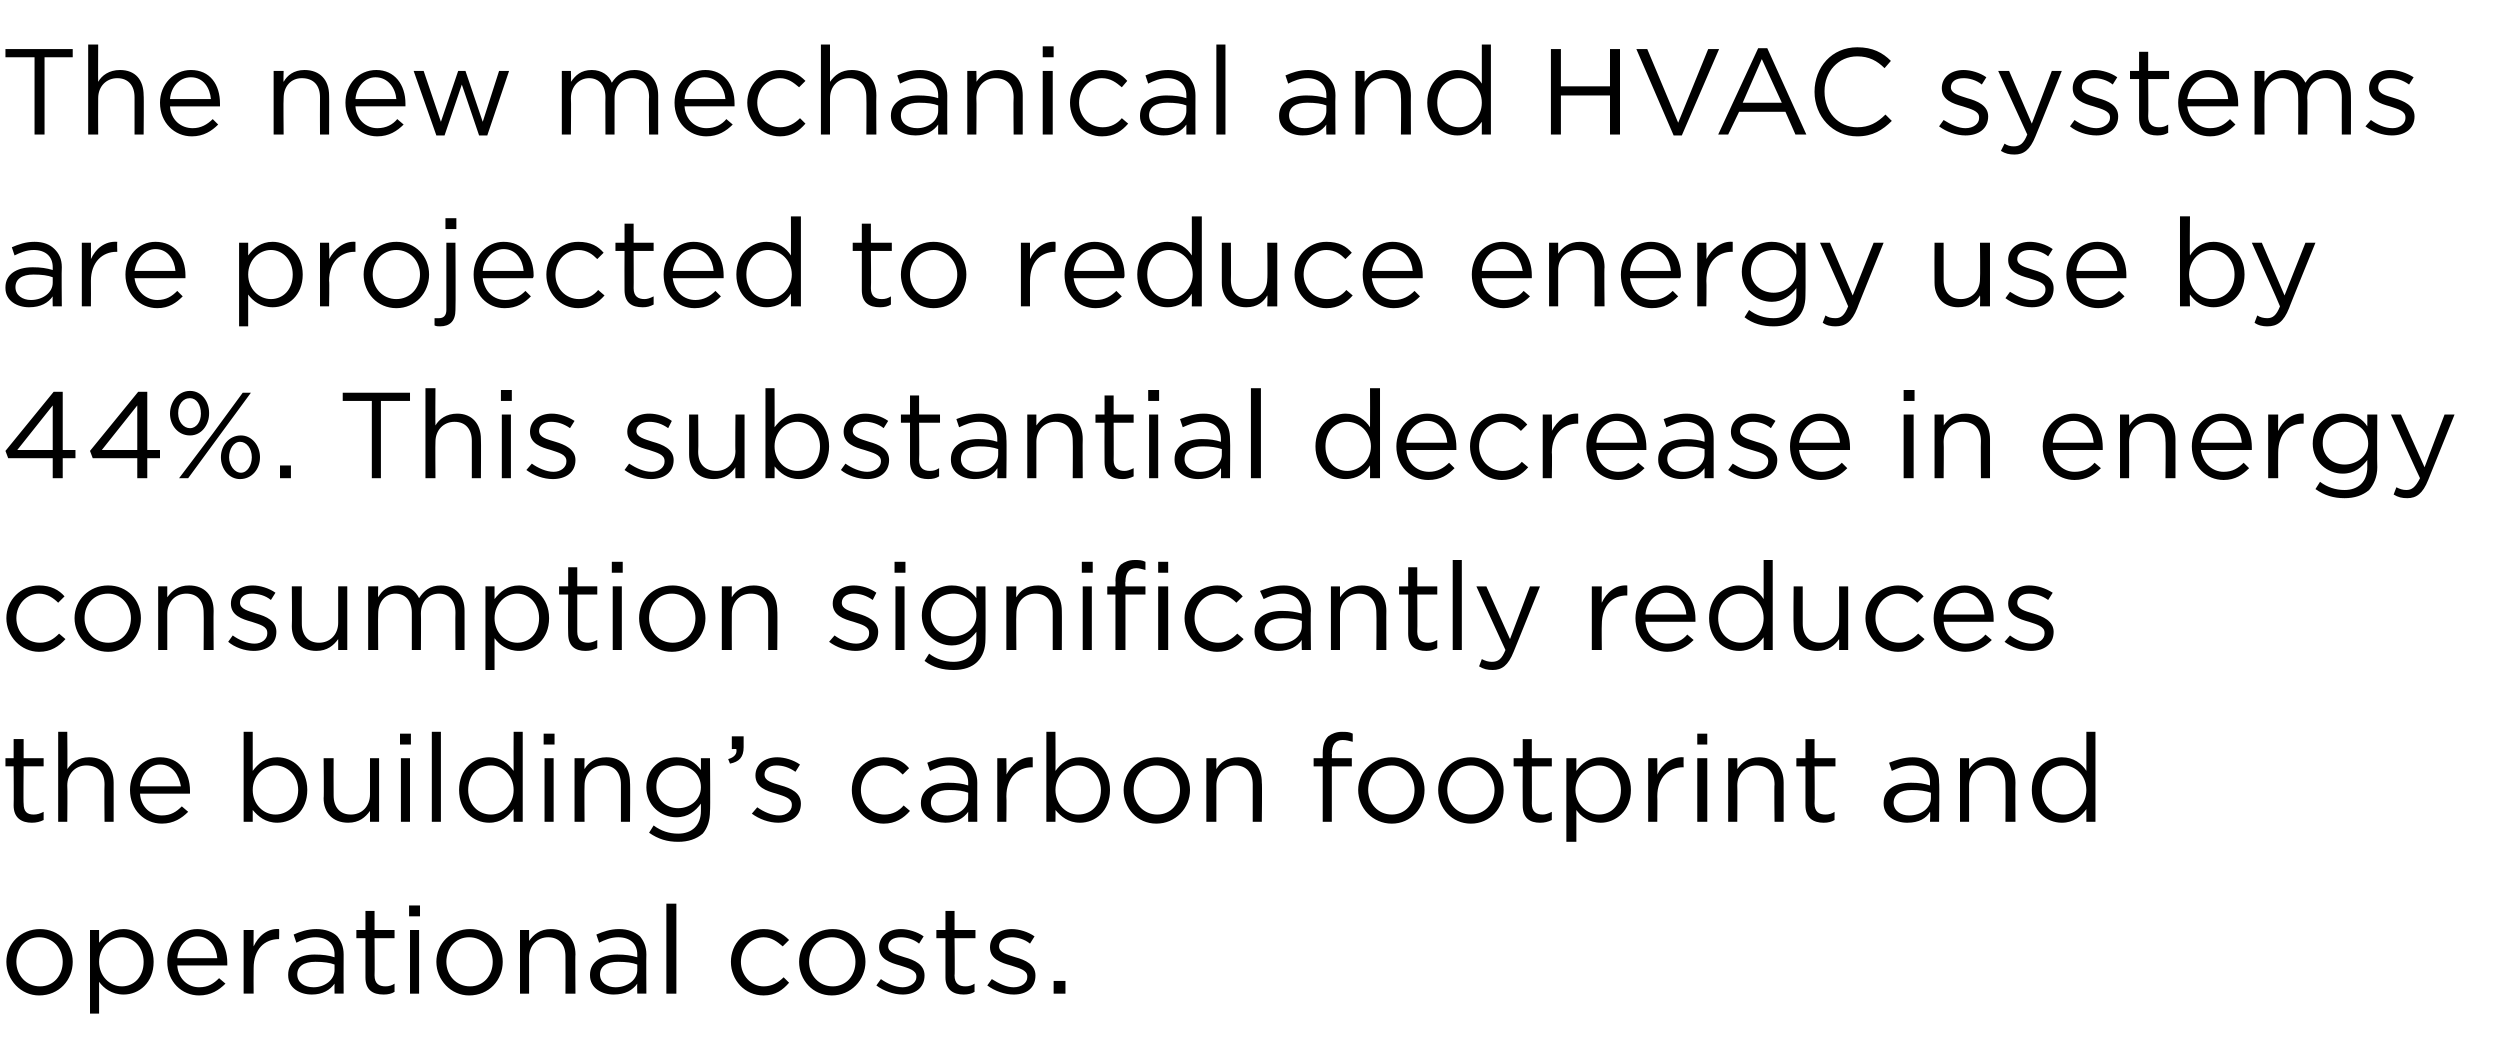 <?xml version="1.0" standalone="no"?><!DOCTYPE svg PUBLIC "-//W3C//DTD SVG 1.1//EN" "http://www.w3.org/Graphics/SVG/1.1/DTD/svg11.dtd"><svg xmlns="http://www.w3.org/2000/svg" version="1.1" width="275px" height="115.7px" viewBox="0 -4 275 115.7" style="top:-4px"><desc>The new mechanical and HVAC systems are projected to reduce energy use by 44%. This substantial decrease in energy co...</desc><defs/><g id="Polygon34209"><path d="m.7 101.8c0-2 1.6-3.6 3.7-3.6c2.1 0 3.6 1.6 3.6 3.6c0 2-1.5 3.7-3.7 3.7c-2 0-3.6-1.7-3.6-3.7zm6.2 0c0-1.5-1.1-2.7-2.6-2.7c-1.5 0-2.5 1.2-2.5 2.7c0 1.5 1.1 2.7 2.6 2.7c1.5 0 2.5-1.2 2.5-2.7zm3-3.5h1v1.4c.6-.8 1.4-1.5 2.7-1.5c1.6 0 3.3 1.3 3.3 3.6c0 2.3-1.6 3.6-3.3 3.6c-1.3 0-2.2-.7-2.7-1.4v3.5h-1v-9.2zm5.9 3.5c0-1.6-1.1-2.7-2.4-2.7c-1.3 0-2.5 1.1-2.5 2.7c0 1.6 1.2 2.7 2.5 2.7c1.3 0 2.4-1 2.4-2.7zm2.6 0c0-2 1.4-3.6 3.3-3.6c2.1 0 3.3 1.6 3.3 3.7v.3h-5.5c.1 1.5 1.2 2.4 2.4 2.4c1 0 1.6-.4 2.2-1l.7.6c-.7.7-1.6 1.3-2.9 1.3c-1.9 0-3.5-1.5-3.5-3.7zm5.5-.4c-.1-1.2-.8-2.4-2.2-2.4c-1.2 0-2.1 1.1-2.2 2.4h4.4zm2.9-3.1h1.1s-.02 1.84 0 1.8c.5-1.1 1.5-2 2.8-1.9c.03 0 0 1.1 0 1.1c0 0-.05.02 0 0c-1.6 0-2.8 1.1-2.8 3.2c-.02.02 0 2.8 0 2.8h-1.1v-7zm4.9 5v-.1c0-1.4 1.2-2.2 2.9-2.2c.9 0 1.6.1 2.2.3v-.3c0-1.2-.8-1.9-2.1-1.9c-.8 0-1.5.3-2.1.6l-.3-.9c.7-.3 1.5-.6 2.5-.6c1 0 1.8.3 2.3.8c.4.5.7 1.1.7 2c-.02.03 0 4.3 0 4.3h-1s-.02-1.05 0-1.1c-.5.7-1.3 1.2-2.5 1.2c-1.3 0-2.6-.7-2.6-2.1zm5.1-.6v-.6c-.5-.2-1.2-.3-2.1-.3c-1.3 0-2 .5-2 1.4c0 .9.8 1.4 1.8 1.4c1.2 0 2.3-.8 2.3-1.9zm3.4.8v-4.3h-1v-.9h1v-2.1h1v2.1h2.2v.9h-2.2s.03 4.12 0 4.1c0 .9.5 1.2 1.2 1.2c.4 0 .7-.1 1-.3v.9c-.3.2-.7.3-1.2.3c-1.2 0-2-.5-2-1.9zm4.8-7.9h1.2v1.2H45v-1.2zm.1 2.7h1v7h-1v-7zm2.9 3.5c0-2 1.6-3.6 3.7-3.6c2.1 0 3.6 1.6 3.6 3.6c0 2-1.5 3.7-3.7 3.7c-2 0-3.6-1.7-3.6-3.7zm6.2 0c0-1.5-1.1-2.7-2.6-2.7c-1.5 0-2.5 1.2-2.5 2.7c0 1.5 1.1 2.7 2.6 2.7c1.5 0 2.5-1.2 2.5-2.7zm3-3.5h1v1.2c.5-.7 1.2-1.3 2.4-1.3c1.7 0 2.7 1.1 2.7 2.8c-.04-.03 0 4.3 0 4.3h-1.1s.02-4.08 0-4.1c0-1.3-.7-2.1-1.9-2.1c-1.2 0-2.1.9-2.1 2.2v4h-1v-7zm7.7 5v-.1c0-1.4 1.3-2.2 3-2.2c.9 0 1.5.1 2.2.3v-.3c0-1.2-.8-1.9-2.1-1.9c-.8 0-1.5.3-2.1.6l-.3-.9c.7-.3 1.5-.6 2.5-.6c1 0 1.7.3 2.3.8c.4.5.7 1.1.7 2c-.03.03 0 4.3 0 4.3h-1s-.03-1.05 0-1.1c-.5.7-1.3 1.2-2.6 1.2c-1.3 0-2.6-.7-2.6-2.1zm5.2-.6v-.6c-.5-.2-1.2-.3-2.1-.3c-1.3 0-2 .5-2 1.4c0 .9.8 1.4 1.7 1.4c1.3 0 2.4-.8 2.4-1.9zm3.2-7.3h1.1v9.9h-1.1v-9.9zm7.1 6.4c0-2 1.5-3.6 3.6-3.6c1.3 0 2.1.5 2.8 1.2l-.7.7c-.6-.5-1.2-1-2.1-1c-1.4 0-2.5 1.2-2.5 2.7c0 1.5 1.1 2.7 2.5 2.7c.9 0 1.6-.4 2.2-1l.6.6c-.7.8-1.5 1.4-2.8 1.4c-2.1 0-3.6-1.7-3.6-3.7zm7.5 0c0-2 1.6-3.6 3.7-3.6c2.1 0 3.6 1.6 3.6 3.6c0 2-1.6 3.7-3.7 3.7c-2.1 0-3.6-1.7-3.6-3.7zm6.2 0c0-1.5-1.1-2.7-2.6-2.7c-1.5 0-2.5 1.2-2.5 2.7c0 1.5 1.1 2.7 2.6 2.7c1.5 0 2.5-1.2 2.5-2.7zm2.3 2.6l.5-.7c.7.5 1.6.9 2.4.9c.8 0 1.5-.5 1.5-1.1v-.1c0-.7-.9-.9-1.8-1.2c-1.1-.3-2.3-.7-2.3-2c0-1.2 1-2 2.4-2c.8 0 1.8.3 2.5.8l-.5.8c-.6-.5-1.4-.7-2-.7c-.9 0-1.4.4-1.4 1c0 .7.9.9 1.8 1.2c1.1.3 2.2.8 2.2 2c0 1.4-1.1 2.1-2.4 2.1c-1 0-2.1-.4-2.9-1zm7.6-.9v-4.3h-1v-.9h1v-2.1h1v2.1h2.3v.9H105s.05 4.12 0 4.1c0 .9.5 1.2 1.2 1.2c.4 0 .7-.1 1-.3v.9c-.3.2-.7.3-1.2.3c-1.1 0-2-.5-2-1.9zm4.6.9l.5-.7c.8.5 1.6.9 2.4.9c.9 0 1.5-.5 1.5-1.1v-.1c0-.7-.9-.9-1.8-1.2c-1.1-.3-2.3-.7-2.3-2c0-1.2 1-2 2.4-2c.8 0 1.8.3 2.5.8l-.5.8c-.6-.5-1.4-.7-2-.7c-.9 0-1.4.4-1.4 1c0 .7.9.9 1.8 1.2c1.1.3 2.2.8 2.2 2c0 1.4-1 2.1-2.4 2.1c-1 0-2.1-.4-2.9-1zm7.3-.5h1.3v1.4h-1.3v-1.4z" stroke="none" fill="#000"/></g><g id="Polygon34208"><path d="m1.5 84.6c.03-.05 0-4.3 0-4.3h-.9v-.9h.9v-2.1h1.1v2.1h2.2v.9H2.6s-.04 4.12 0 4.1c0 .9.4 1.2 1.1 1.2c.4 0 .7-.1 1.1-.3v.9c-.4.2-.8.3-1.3.3c-1.1 0-2-.5-2-1.9zm4.9-8.1h1s.04 4.13 0 4.1c.5-.7 1.2-1.3 2.4-1.3c1.7 0 2.7 1.1 2.7 2.8v4.3h-1s-.04-4.08 0-4.1c0-1.3-.7-2.1-2-2.1c-1.2 0-2.1.9-2.1 2.2c.04 0 0 4 0 4h-1v-9.9zm7.9 6.4c0-2 1.4-3.6 3.3-3.6c2.1 0 3.3 1.6 3.3 3.7v.3h-5.5c.1 1.5 1.2 2.4 2.4 2.4c1 0 1.6-.4 2.2-1l.7.6c-.7.7-1.6 1.3-2.9 1.3c-1.9 0-3.5-1.5-3.5-3.7zm5.6-.4c-.2-1.2-.9-2.4-2.3-2.4c-1.2 0-2.1 1.1-2.2 2.4h4.5zm7.9 2.6v1.3h-1v-9.9h1v4.3c.6-.8 1.4-1.5 2.7-1.5c1.7 0 3.3 1.3 3.3 3.6c0 2.3-1.6 3.6-3.3 3.6c-1.3 0-2.1-.7-2.7-1.4zm5-2.2c0-1.6-1.2-2.7-2.5-2.7c-1.3 0-2.5 1.1-2.5 2.7c0 1.6 1.2 2.7 2.5 2.7c1.3 0 2.5-1 2.5-2.7zm2.8.9c.05-.05 0-4.4 0-4.4h1.1s-.02 4.1 0 4.1c0 1.3.7 2.1 1.9 2.1c1.2 0 2.1-.9 2.1-2.2v-4h1v7h-1v-1.2c-.5.7-1.2 1.3-2.4 1.3c-1.7 0-2.7-1.1-2.7-2.7zm8.4-7.1h1.2v1.2H44v-1.2zm.1 2.7h1v7h-1v-7zm3.4-2.9h1v9.9h-1v-9.9zm3 6.4c0-2.3 1.6-3.6 3.3-3.6c1.3 0 2.1.7 2.7 1.5c-.02-.04 0-4.3 0-4.3h1v9.9h-1s-.02-1.4 0-1.4c-.6.8-1.4 1.5-2.7 1.5c-1.7 0-3.3-1.3-3.3-3.6zm6 0c0-1.6-1.2-2.7-2.5-2.7c-1.4 0-2.5 1-2.5 2.7c0 1.7 1.2 2.7 2.5 2.7c1.3 0 2.5-1.1 2.5-2.7zm3.3-6.2h1.2v1.2h-1.2v-1.2zm.1 2.7h1v7h-1v-7zm3.3 0h1.1s-.03 1.23 0 1.2c.4-.7 1.2-1.3 2.4-1.3c1.7 0 2.6 1.1 2.6 2.8c.04-.03 0 4.3 0 4.3h-1v-4.1c0-1.3-.7-2.1-1.9-2.1c-1.2 0-2.1.9-2.1 2.2c-.03 0 0 4 0 4h-1.1v-7zm8.2 8.2l.5-.8c.8.6 1.7.9 2.7.9c1.5 0 2.5-.9 2.5-2.5v-.8c-.6.8-1.4 1.5-2.7 1.5c-1.7 0-3.3-1.3-3.3-3.3c0-2.1 1.6-3.3 3.3-3.3c1.3 0 2.1.6 2.7 1.4v-1.3h1s.05 5.79 0 5.8c0 1.1-.3 1.9-.8 2.5c-.7.6-1.6.9-2.7.9c-1.2 0-2.2-.3-3.2-1zm5.7-5c0-1.5-1.2-2.4-2.5-2.4c-1.3 0-2.4.9-2.4 2.3v.1c0 1.4 1.1 2.3 2.4 2.3c1.3 0 2.5-.9 2.5-2.3zm3-3.1c.7-.2 1-.6.9-1.1c.03-.03-.5 0-.5 0V77h1.3v1.2c0 1.1-.5 1.6-1.5 1.8l-.2-.5zm2.6 6l.6-.7c.7.5 1.6.9 2.4.9c.8 0 1.4-.5 1.4-1.1v-.1c0-.7-.8-.9-1.7-1.2c-1.1-.3-2.3-.7-2.3-2c0-1.2 1-2 2.4-2c.8 0 1.8.3 2.5.8l-.5.8c-.7-.5-1.4-.7-2.1-.7c-.8 0-1.3.4-1.3 1c0 .7.8.9 1.8 1.2c1.1.3 2.2.8 2.2 2c0 1.4-1.1 2.1-2.5 2.1c-1 0-2.1-.4-2.9-1zm11-2.6c0-2 1.5-3.6 3.5-3.6c1.4 0 2.2.5 2.8 1.2l-.7.7c-.5-.5-1.1-1-2.1-1c-1.4 0-2.5 1.2-2.5 2.7c0 1.5 1.1 2.7 2.6 2.7c.9 0 1.6-.4 2.1-1l.7.6c-.7.8-1.6 1.4-2.9 1.4c-2 0-3.5-1.7-3.5-3.7zm7.6 1.5v-.1c0-1.4 1.3-2.2 3-2.2c.9 0 1.6.1 2.2.3v-.3c0-1.2-.8-1.9-2.1-1.9c-.8 0-1.5.3-2.1.6l-.3-.9c.7-.3 1.5-.6 2.5-.6c1 0 1.8.3 2.3.8c.4.5.7 1.1.7 2c-.02.03 0 4.3 0 4.3h-1s-.02-1.05 0-1.1c-.5.7-1.3 1.2-2.5 1.2c-1.3 0-2.7-.7-2.7-2.1zm5.2-.6v-.6c-.5-.2-1.2-.3-2.1-.3c-1.3 0-2 .5-2 1.4c0 .9.8 1.4 1.8 1.4c1.2 0 2.3-.8 2.3-1.9zm3.2-4.4h1s.04 1.84 0 1.8c.6-1.1 1.6-2 2.9-1.9c-.01 0 0 1.1 0 1.1c0 0-.1.02-.1 0c-1.5 0-2.8 1.1-2.8 3.2c.04.02 0 2.8 0 2.8h-1v-7zm6.4 5.7c.02-.04 0 1.3 0 1.3h-1v-9.9h1s.02 4.32 0 4.3c.6-.8 1.4-1.5 2.7-1.5c1.7 0 3.3 1.3 3.3 3.6c0 2.3-1.6 3.6-3.3 3.6c-1.3 0-2.1-.7-2.7-1.4zm5-2.2c0-1.6-1.2-2.7-2.5-2.7c-1.3 0-2.5 1.1-2.5 2.7c0 1.6 1.2 2.7 2.5 2.7c1.4 0 2.5-1 2.5-2.7zm2.5 0c0-2 1.6-3.6 3.7-3.6c2.1 0 3.6 1.6 3.6 3.6c0 2-1.6 3.7-3.7 3.7c-2.1 0-3.6-1.7-3.6-3.7zm6.2 0c0-1.5-1.1-2.7-2.6-2.7c-1.5 0-2.5 1.2-2.5 2.7c0 1.5 1.1 2.7 2.6 2.7c1.5 0 2.5-1.2 2.5-2.7zm2.9-3.5h1.1v1.2c.4-.7 1.2-1.3 2.4-1.3c1.7 0 2.6 1.1 2.6 2.8c.05-.03 0 4.3 0 4.3h-1v-4.1c0-1.3-.7-2.1-1.9-2.1c-1.2 0-2.1.9-2.1 2.2v4h-1.1v-7zm12.8.9h-1v-.9h1v-.6c0-.8.2-1.4.6-1.8c.4-.3.9-.5 1.5-.5c.5 0 .8 0 1.2.2v.9c-.4-.1-.7-.2-1.1-.2c-.8 0-1.2.5-1.2 1.5c.03-.02 0 .5 0 .5h2.2v.9h-2.2v6.1h-1v-6.1zm3.9 2.6c0-2 1.6-3.6 3.7-3.6c2.1 0 3.6 1.6 3.6 3.6c0 2-1.5 3.7-3.6 3.7c-2.1 0-3.7-1.7-3.7-3.7zm6.2 0c0-1.5-1.1-2.7-2.5-2.7c-1.6 0-2.6 1.2-2.6 2.7c0 1.5 1.1 2.7 2.6 2.7c1.5 0 2.5-1.2 2.5-2.7zm2.6 0c0-2 1.5-3.6 3.6-3.6c2.1 0 3.6 1.6 3.6 3.6c0 2-1.5 3.7-3.6 3.7c-2.1 0-3.6-1.7-3.6-3.7zm6.2 0c0-1.5-1.2-2.7-2.6-2.7c-1.5 0-2.6 1.2-2.6 2.7c0 1.5 1.1 2.7 2.6 2.7c1.5 0 2.6-1.2 2.6-2.7zm3.1 1.7c-.02-.05 0-4.3 0-4.3h-1v-.9h1v-2.1h1v2.1h2.2v.9h-2.2s.02 4.12 0 4.1c0 .9.5 1.2 1.2 1.2c.3 0 .6-.1 1-.3v.9c-.4.2-.8.3-1.3.3c-1.1 0-1.9-.5-1.9-1.9zm4.8-5.2h1.1v1.4c.6-.8 1.4-1.5 2.7-1.5c1.6 0 3.3 1.3 3.3 3.6c0 2.3-1.7 3.6-3.3 3.6c-1.3 0-2.2-.7-2.7-1.4v3.5h-1.1v-9.2zm6 3.5c0-1.6-1.1-2.7-2.4-2.7c-1.3 0-2.6 1.1-2.6 2.7c0 1.6 1.3 2.7 2.6 2.7c1.3 0 2.4-1 2.4-2.7zm3-3.5h1s.03 1.84 0 1.8c.5-1.1 1.6-2 2.9-1.9c-.02 0 0 1.1 0 1.1c0 0-.1.02-.1 0c-1.5 0-2.8 1.1-2.8 3.2c.03.02 0 2.8 0 2.8h-1v-7zm5.4-2.7h1.1v1.2h-1.1v-1.2zm0 2.7h1.1v7h-1.1v-7zm3.4 0h1s.03 1.23 0 1.2c.5-.7 1.2-1.3 2.4-1.3c1.7 0 2.7 1.1 2.7 2.8v4.3h-1s-.05-4.08 0-4.1c0-1.3-.7-2.1-2-2.1c-1.2 0-2.1.9-2.1 2.2c.03 0 0 4 0 4h-1v-7zm8.5 5.2v-4.3h-1v-.9h1v-2.1h1v2.1h2.3v.9h-2.3s.04 4.12 0 4.1c0 .9.5 1.2 1.2 1.2c.4 0 .7-.1 1-.3v.9c-.3.2-.7.3-1.2.3c-1.1 0-2-.5-2-1.9zm8.6-.2v-.1c0-1.4 1.2-2.2 3-2.2c.9 0 1.5.1 2.1.3v-.3c0-1.2-.7-1.9-2-1.9c-.9 0-1.5.3-2.2.6l-.3-.9c.8-.3 1.6-.6 2.6-.6c1 0 1.7.3 2.2.8c.5.5.7 1.1.7 2c.05.03 0 4.3 0 4.3h-1s.05-1.05 0-1.1c-.4.7-1.2 1.2-2.5 1.2c-1.3 0-2.6-.7-2.6-2.1zm5.2-.6v-.6c-.6-.2-1.2-.3-2.1-.3c-1.3 0-2 .5-2 1.4c0 .9.8 1.4 1.7 1.4c1.3 0 2.4-.8 2.4-1.9zm3.2-4.4h1v1.2c.5-.7 1.2-1.3 2.4-1.3c1.7 0 2.7 1.1 2.7 2.8c-.03-.03 0 4.3 0 4.3h-1.1s.03-4.08 0-4.1c0-1.3-.7-2.1-1.9-2.1c-1.2 0-2.1.9-2.1 2.2v4h-1v-7zm7.9 3.5c0-2.3 1.6-3.6 3.3-3.6c1.3 0 2.2.7 2.7 1.5v-4.3h1v9.9h-1V85c-.6.8-1.4 1.5-2.7 1.5c-1.7 0-3.3-1.3-3.3-3.6zm6 0c0-1.6-1.2-2.7-2.5-2.7c-1.3 0-2.4 1-2.4 2.7c0 1.7 1.1 2.7 2.4 2.7c1.3 0 2.5-1.1 2.5-2.7z" stroke="none" fill="#000"/></g><g id="Polygon34207"><path d="m.7 64c0-2 1.6-3.6 3.6-3.6c1.3 0 2.2.5 2.8 1.2l-.7.7c-.5-.5-1.2-1-2.1-1c-1.4 0-2.5 1.2-2.5 2.7c0 1.5 1.1 2.7 2.6 2.7c.9 0 1.5-.4 2.1-1l.7.6c-.7.8-1.6 1.4-2.9 1.4c-2 0-3.6-1.7-3.6-3.7zm7.5 0c0-2 1.6-3.6 3.7-3.6c2.1 0 3.6 1.6 3.6 3.6c0 2-1.5 3.7-3.6 3.7c-2.1 0-3.7-1.7-3.7-3.7zm6.2 0c0-1.5-1.1-2.7-2.5-2.7c-1.6 0-2.6 1.2-2.6 2.7c0 1.5 1.1 2.7 2.6 2.7c1.5 0 2.5-1.2 2.5-2.7zm3-3.5h1v1.2c.5-.7 1.2-1.3 2.4-1.3c1.7 0 2.7 1.1 2.7 2.8c-.03-.03 0 4.3 0 4.3h-1.1s.03-4.08 0-4.1c0-1.3-.7-2.1-1.9-2.1c-1.2 0-2.1.9-2.1 2.2v4h-1v-7zm7.7 6.1l.5-.7c.7.5 1.6.9 2.4.9c.8 0 1.4-.5 1.4-1.1v-.1c0-.7-.8-.9-1.7-1.2c-1.1-.3-2.3-.7-2.3-2c0-1.2 1-2 2.4-2c.8 0 1.8.3 2.5.8l-.5.8c-.6-.5-1.4-.7-2.1-.7c-.8 0-1.3.4-1.3 1c0 .7.9.9 1.8 1.2c1.1.3 2.2.8 2.2 2c0 1.4-1.1 2.1-2.5 2.1c-1 0-2.1-.4-2.8-1zm7-1.7c.04-.05 0-4.4 0-4.4h1.1s-.02 4.1 0 4.1c0 1.3.7 2.1 1.9 2.1c1.2 0 2.1-.9 2.1-2.2v-4h1v7h-1v-1.2c-.5.7-1.2 1.3-2.4 1.3c-1.7 0-2.7-1.1-2.7-2.7zm8.4-4.4h1.1s-.03 1.19 0 1.2c.4-.7 1-1.3 2.2-1.3c1.2 0 1.9.6 2.3 1.4c.5-.8 1.2-1.4 2.4-1.4c1.6 0 2.6 1.1 2.6 2.8v4.3h-1s-.03-4.08 0-4.1c0-1.3-.7-2.1-1.8-2.1c-1.1 0-2 .8-2 2.2c.03-.02 0 4 0 4h-1v-4.1c0-1.3-.7-2.1-1.8-2.1c-1.1 0-1.9.9-1.9 2.2c-.03.02 0 4 0 4h-1.1v-7zm12.9 0h1v1.4c.6-.8 1.4-1.5 2.7-1.5c1.6 0 3.3 1.3 3.3 3.6c0 2.3-1.6 3.6-3.3 3.6c-1.3 0-2.2-.7-2.7-1.4v3.5h-1v-9.2zm5.9 3.5c0-1.6-1.1-2.7-2.4-2.7c-1.3 0-2.5 1.1-2.5 2.7c0 1.6 1.2 2.7 2.5 2.7c1.3 0 2.4-1 2.4-2.7zm3.2 1.7c-.03-.05 0-4.3 0-4.3h-1v-.9h1v-2.1h1v2.1h2.2v.9h-2.2v4.1c0 .9.5 1.2 1.2 1.2c.3 0 .6-.1 1-.3v.9c-.4.2-.8.3-1.3.3c-1.1 0-1.9-.5-1.9-1.9zm4.8-7.9h1.2v1.2h-1.2v-1.2zm.1 2.7h1v7h-1v-7zm2.9 3.5c0-2 1.5-3.6 3.7-3.6c2 0 3.6 1.6 3.6 3.6c0 2-1.6 3.7-3.7 3.7c-2.1 0-3.6-1.7-3.6-3.7zm6.2 0c0-1.5-1.1-2.7-2.6-2.7c-1.5 0-2.5 1.2-2.5 2.7c0 1.5 1.1 2.7 2.6 2.7c1.5 0 2.5-1.2 2.5-2.7zm2.9-3.5h1.1s-.02 1.23 0 1.2c.4-.7 1.2-1.3 2.4-1.3c1.7 0 2.6 1.1 2.6 2.8c.04-.03 0 4.3 0 4.3h-1v-4.1c0-1.3-.7-2.1-1.9-2.1c-1.2 0-2.1.9-2.1 2.2c-.02 0 0 4 0 4h-1.1v-7zm11.8 6.1l.6-.7c.7.5 1.5.9 2.4.9c.8 0 1.4-.5 1.4-1.1v-.1c0-.7-.8-.9-1.7-1.2c-1.1-.3-2.3-.7-2.3-2c0-1.2 1-2 2.3-2c.9 0 1.8.3 2.5.8l-.4.8c-.7-.5-1.4-.7-2.1-.7c-.8 0-1.3.4-1.3 1c0 .7.8.9 1.8 1.2c1 .3 2.2.8 2.2 2c0 1.4-1.1 2.1-2.5 2.1c-1 0-2.1-.4-2.9-1zm7.2-8.8h1.2v1.2h-1.2v-1.2zm.1 2.7h1v7h-1v-7zm3.2 8.2l.5-.8c.8.6 1.7.9 2.7.9c1.5 0 2.5-.9 2.5-2.5v-.8c-.6.8-1.5 1.5-2.7 1.5c-1.7 0-3.3-1.3-3.3-3.3c0-2.1 1.6-3.3 3.3-3.3c1.3 0 2.1.6 2.7 1.4v-1.3h1s.03 5.79 0 5.8c0 1.1-.3 1.9-.9 2.5c-.6.6-1.5.9-2.6.9c-1.2 0-2.3-.3-3.2-1zm5.7-5c0-1.5-1.2-2.4-2.5-2.4c-1.4 0-2.5.9-2.5 2.3v.1c0 1.4 1.2 2.3 2.5 2.3c1.3 0 2.5-.9 2.5-2.3zm3.3-3.2h1.1s-.04 1.23 0 1.2c.4-.7 1.1-1.3 2.4-1.3c1.6 0 2.6 1.1 2.6 2.8c.02-.03 0 4.3 0 4.3h-1v-4.1c0-1.3-.7-2.1-1.9-2.1c-1.2 0-2.1.9-2.1 2.2c-.04 0 0 4 0 4h-1.1v-7zm8.3-2.7h1.2v1.2H119v-1.2zm.1 2.7h1v7h-1v-7zm3.6.9h-.9v-.9h.9s.03-.57 0-.6c0-.8.2-1.4.6-1.8c.4-.3.9-.5 1.5-.5c.5 0 .8 0 1.2.2v.9c-.4-.1-.7-.2-1-.2c-.8 0-1.2.5-1.2 1.5c-.04-.02 0 .5 0 .5h2.2v.9h-2.2v6.1h-1.1v-6.1zm4.7-3.6h1.1v1.2h-1.1v-1.2zm0 2.7h1.1v7h-1.1v-7zm2.9 3.5c0-2 1.6-3.6 3.6-3.6c1.3 0 2.2.5 2.8 1.2l-.7.7c-.5-.5-1.2-1-2.1-1c-1.4 0-2.5 1.2-2.5 2.7c0 1.5 1.1 2.7 2.6 2.7c.9 0 1.5-.4 2.1-1l.7.6c-.7.8-1.6 1.4-2.9 1.4c-2 0-3.6-1.7-3.6-3.7zm7.7 1.5v-.1c0-1.4 1.2-2.2 3-2.2c.9 0 1.5.1 2.2.3v-.3c0-1.2-.8-1.9-2.1-1.9c-.8 0-1.5.3-2.1.6l-.4-.9c.8-.3 1.6-.6 2.6-.6c1 0 1.7.3 2.2.8c.5.5.8 1.1.8 2c-.05.03 0 4.3 0 4.3h-1s-.04-1.05 0-1.1c-.5.7-1.3 1.2-2.6 1.2c-1.3 0-2.6-.7-2.6-2.1zm5.2-.6v-.6c-.5-.2-1.2-.3-2.1-.3c-1.3 0-2 .5-2 1.4c0 .9.8 1.4 1.7 1.4c1.3 0 2.4-.8 2.4-1.9zm3.2-4.4h1v1.2c.5-.7 1.2-1.3 2.4-1.3c1.7 0 2.7 1.1 2.7 2.8c-.02-.03 0 4.3 0 4.3h-1.1s.04-4.08 0-4.1c0-1.3-.7-2.1-1.9-2.1c-1.2 0-2.1.9-2.1 2.2v4h-1v-7zm8.5 5.2v-4.3h-1v-.9h1v-2.1h1v2.1h2.2v.9h-2.2s.03 4.12 0 4.1c0 .9.5 1.2 1.2 1.2c.4 0 .6-.1 1-.3v.9c-.4.2-.7.3-1.2.3c-1.2 0-2-.5-2-1.9zm4.9-8.1h1v9.9h-1v-9.9zm8.5 2.9h1.1s-2.9 7.23-2.9 7.2c-.6 1.5-1.3 2-2.3 2c-.6 0-1-.1-1.5-.4l.3-.8c.4.2.7.3 1.1.3c.7 0 1.1-.3 1.5-1.3c-.03-.03-3.2-7-3.2-7h1.1l2.6 5.8l2.2-5.8zm6.8 0h1.1s-.03 1.84 0 1.8c.5-1.1 1.5-2 2.8-1.9c.02 0 0 1.1 0 1.1c0 0-.07.02-.1 0c-1.5 0-2.7 1.1-2.7 3.2c-.03.02 0 2.8 0 2.8h-1.1v-7zm4.8 3.5c0-2 1.4-3.6 3.4-3.6c2 0 3.2 1.6 3.2 3.7v.3H181c.1 1.5 1.2 2.4 2.4 2.4c1 0 1.7-.4 2.2-1l.7.6c-.7.7-1.6 1.3-2.9 1.3c-1.9 0-3.5-1.5-3.5-3.7zm5.6-.4c-.1-1.2-.9-2.4-2.2-2.4c-1.3 0-2.2 1.1-2.3 2.4h4.5zm2.5.4c0-2.3 1.6-3.6 3.3-3.6c1.3 0 2.2.7 2.7 1.5v-4.3h1v9.9h-1v-1.4c-.6.8-1.4 1.5-2.7 1.5c-1.7 0-3.3-1.3-3.3-3.6zm6 0c0-1.6-1.2-2.7-2.5-2.7c-1.3 0-2.5 1-2.5 2.7c0 1.7 1.2 2.7 2.5 2.7c1.3 0 2.5-1.1 2.5-2.7zm3.3.9c-.04-.05 0-4.4 0-4.4h1v4.1c0 1.3.7 2.1 1.9 2.1c1.2 0 2.1-.9 2.1-2.2c.02.02 0-4 0-4h1v7h-1s.02-1.21 0-1.2c-.5.7-1.2 1.3-2.4 1.3c-1.7 0-2.6-1.1-2.6-2.7zm7.9-.9c0-2 1.6-3.6 3.6-3.6c1.3 0 2.2.5 2.8 1.2l-.7.7c-.5-.5-1.2-1-2.1-1c-1.4 0-2.5 1.2-2.5 2.7c0 1.5 1.1 2.7 2.6 2.7c.9 0 1.5-.4 2.1-1l.7.6c-.7.8-1.6 1.4-2.9 1.4c-2 0-3.6-1.7-3.6-3.7zm7.5 0c0-2 1.5-3.6 3.4-3.6c2 0 3.2 1.6 3.2 3.7v.3h-5.5c.1 1.5 1.2 2.4 2.4 2.4c1 0 1.7-.4 2.2-1l.7.6c-.7.7-1.6 1.3-2.9 1.3c-1.9 0-3.5-1.5-3.5-3.7zm5.6-.4c-.1-1.2-.9-2.4-2.2-2.4c-1.3 0-2.2 1.1-2.3 2.4h4.5zm2.2 3l.6-.7c.7.5 1.5.9 2.4.9c.8 0 1.4-.5 1.4-1.1v-.1c0-.7-.8-.9-1.7-1.2c-1.1-.3-2.3-.7-2.3-2c0-1.2 1-2 2.3-2c.9 0 1.8.3 2.6.8l-.5.8c-.7-.5-1.4-.7-2.1-.7c-.8 0-1.3.4-1.3 1c0 .7.8.9 1.8 1.2c1 .3 2.2.8 2.2 2c0 1.4-1.1 2.1-2.5 2.1c-1 0-2.1-.4-2.9-1z" stroke="none" fill="#000"/></g><g id="Polygon34206"><path d="m5.8 46.4H.9l-.3-.8l5.3-6.5h1v6.4h1.4v.9H6.9v2.2H5.8v-2.2zm0-.9v-4.9l-3.9 4.9h3.9zm9.3.9h-4.9l-.3-.8l5.3-6.5h1v6.4h1.4v.9h-1.4v2.2h-1.1v-2.2zm0-.9v-4.9l-3.9 4.9h3.9zm3.6-4c0-1.3.9-2.5 2.2-2.5c1.3 0 2.1 1.2 2.1 2.4v.1c0 1.2-.8 2.4-2.1 2.4c-1.3 0-2.2-1.1-2.2-2.4zm.9-.1v.1c0 .9.6 1.6 1.3 1.6c.7 0 1.2-.7 1.2-1.6c0-1-.5-1.7-1.2-1.7c-.8 0-1.3.7-1.3 1.6zm7.1-2.2h.9L24 44.1l-3.3 4.5h-1l3.7-4.9l3.3-4.5zm-2.4 7.1c0-1.3.9-2.4 2.2-2.4c1.2 0 2.1 1.1 2.1 2.4c0 1.3-.9 2.4-2.2 2.4c-1.2 0-2.1-1.1-2.1-2.4zm3.4 0c0-1-.6-1.7-1.3-1.7c-.7 0-1.2.8-1.2 1.7c0 .9.6 1.7 1.3 1.7c.7 0 1.2-.8 1.2-1.7zm3.1.9h1.2v1.4h-1.2v-1.4zm10.1-7.1h-3.2v-.9h7.4v.9h-3.2v8.5h-1v-8.5zm5.9-1.4h1.1s-.03 4.13 0 4.1c.4-.7 1.2-1.3 2.4-1.3c1.6 0 2.6 1.1 2.6 2.8c.03-.03 0 4.3 0 4.3h-1v-4.1c0-1.3-.7-2.1-1.9-2.1c-1.2 0-2.1.9-2.1 2.2c-.03 0 0 4 0 4h-1.1v-9.9zm8.3.2h1.2v1.2h-1.2v-1.2zm.1 2.7h1v7h-1v-7zm2.7 6.1l.6-.7c.7.5 1.6.9 2.4.9c.8 0 1.4-.5 1.4-1.1v-.1c0-.7-.8-.9-1.7-1.2c-1.1-.3-2.3-.7-2.3-2c0-1.2 1-2 2.4-2c.8 0 1.7.3 2.5.8l-.5.8c-.7-.5-1.4-.7-2.1-.7c-.8 0-1.3.4-1.3 1c0 .7.8.9 1.8 1.2c1 .3 2.2.8 2.2 2c0 1.4-1.1 2.1-2.5 2.1c-1 0-2.1-.4-2.9-1zm10.8 0l.5-.7c.8.5 1.6.9 2.5.9c.8 0 1.4-.5 1.4-1.1v-.1c0-.7-.8-.9-1.7-1.2c-1.1-.3-2.4-.7-2.4-2c0-1.2 1-2 2.4-2c.9 0 1.8.3 2.5.8l-.4.8c-.7-.5-1.4-.7-2.1-.7c-.8 0-1.4.4-1.4 1c0 .7.9.9 1.8 1.2c1.1.3 2.3.8 2.3 2c0 1.4-1.1 2.1-2.5 2.1c-1 0-2.1-.4-2.9-1zm7.1-1.7v-4.4h1s.04 4.1 0 4.1c0 1.3.7 2.1 2 2.1c1.2 0 2.1-.9 2.1-2.2c-.04.02 0-4 0-4h1v7h-1s-.04-1.21 0-1.2c-.5.7-1.2 1.3-2.4 1.3c-1.7 0-2.7-1.1-2.7-2.7zm9.4 1.3c.02-.04 0 1.3 0 1.3h-1v-9.9h1s.02 4.32 0 4.3c.6-.8 1.4-1.5 2.7-1.5c1.7 0 3.3 1.3 3.3 3.6c0 2.3-1.6 3.6-3.3 3.6c-1.3 0-2.1-.7-2.7-1.4zm5-2.2c0-1.6-1.2-2.7-2.5-2.7c-1.3 0-2.5 1.1-2.5 2.7c0 1.6 1.2 2.7 2.5 2.7c1.4 0 2.5-1 2.5-2.7zm2.3 2.6l.5-.7c.7.5 1.6.9 2.4.9c.8 0 1.5-.5 1.5-1.1v-.1c0-.7-.9-.9-1.8-1.2c-1.1-.3-2.3-.7-2.3-2c0-1.2 1-2 2.4-2c.8 0 1.8.3 2.5.8l-.5.8c-.6-.5-1.4-.7-2-.7c-.9 0-1.4.4-1.4 1c0 .7.9.9 1.8 1.2c1.1.3 2.2.8 2.2 2c0 1.4-1.1 2.1-2.4 2.1c-1 0-2.2-.4-2.9-1zm7.6-.9v-4.3h-1v-.9h1v-2.1h1v2.1h2.3v.9h-2.3s.04 4.12 0 4.1c0 .9.5 1.2 1.2 1.2c.4 0 .7-.1 1-.3v.9c-.3.2-.7.3-1.2.3c-1.1 0-2-.5-2-1.9zm4.5-.2v-.1c0-1.4 1.2-2.2 3-2.2c.9 0 1.5.1 2.1.3v-.3c0-1.2-.7-1.9-2-1.9c-.9 0-1.5.3-2.2.6l-.3-.9c.8-.3 1.6-.6 2.6-.6c1 0 1.7.3 2.2.8c.5.5.7 1.1.7 2c.05.03 0 4.3 0 4.3h-1s.05-1.05 0-1.1c-.4.7-1.2 1.2-2.5 1.2c-1.3 0-2.6-.7-2.6-2.1zm5.2-.6v-.6c-.6-.2-1.2-.3-2.1-.3c-1.3 0-2 .5-2 1.4c0 .9.8 1.4 1.7 1.4c1.3 0 2.4-.8 2.4-1.9zm3.2-4.4h1v1.2c.5-.7 1.2-1.3 2.4-1.3c1.7 0 2.7 1.1 2.7 2.8c-.03-.03 0 4.3 0 4.3H118s.03-4.08 0-4.1c0-1.3-.7-2.1-1.9-2.1c-1.2 0-2.1.9-2.1 2.2v4h-1v-7zm8.5 5.2c-.02-.05 0-4.3 0-4.3h-1v-.9h1v-2.1h1v2.1h2.2v.9h-2.2s.02 4.12 0 4.1c0 .9.5 1.2 1.2 1.2c.3 0 .6-.1 1-.3v.9c-.4.2-.8.3-1.2.3c-1.2 0-2-.5-2-1.9zm4.8-7.9h1.2v1.2h-1.2v-1.2zm.1 2.7h1v7h-1v-7zm2.8 5v-.1c0-1.4 1.2-2.2 3-2.2c.9 0 1.5.1 2.1.3v-.3c0-1.2-.7-1.9-2-1.9c-.9 0-1.5.3-2.2.6l-.3-.9c.8-.3 1.6-.6 2.6-.6c1 0 1.7.3 2.2.8c.5.5.7 1.1.7 2c.04.03 0 4.3 0 4.3h-1s.04-1.05 0-1.1c-.4.7-1.3 1.2-2.5 1.2c-1.3 0-2.6-.7-2.6-2.1zm5.2-.6v-.6c-.6-.2-1.2-.3-2.1-.3c-1.3 0-2 .5-2 1.4c0 .9.8 1.4 1.7 1.4c1.3 0 2.4-.8 2.4-1.9zm3.2-7.3h1.1v9.9h-1.1v-9.9zm7.1 6.4c0-2.3 1.7-3.6 3.3-3.6c1.3 0 2.2.7 2.7 1.5c.02-.04 0-4.3 0-4.3h1.1v9.9h-1.1s.02-1.4 0-1.4c-.5.8-1.4 1.5-2.7 1.5c-1.6 0-3.3-1.3-3.3-3.6zm6.1 0c0-1.6-1.3-2.7-2.6-2.7c-1.3 0-2.4 1-2.4 2.7c0 1.7 1.1 2.7 2.4 2.7c1.3 0 2.6-1.1 2.6-2.7zm2.8 0c0-2 1.5-3.6 3.4-3.6c2.1 0 3.2 1.6 3.2 3.7v.3h-5.5c.1 1.5 1.2 2.4 2.5 2.4c.9 0 1.6-.4 2.2-1l.6.6c-.7.7-1.5 1.3-2.9 1.3c-1.9 0-3.5-1.5-3.5-3.7zm5.6-.4c-.1-1.2-.8-2.4-2.2-2.4c-1.2 0-2.2 1.1-2.3 2.4h4.5zm2.5.4c0-2 1.5-3.6 3.5-3.6c1.4 0 2.2.5 2.8 1.2l-.7.7c-.5-.5-1.1-1-2.1-1c-1.4 0-2.5 1.2-2.5 2.7c0 1.5 1.1 2.7 2.6 2.7c.9 0 1.6-.4 2.1-1l.7.6c-.7.8-1.6 1.4-2.9 1.4c-2 0-3.5-1.7-3.5-3.7zm8-3.5h1s.05 1.84 0 1.8c.6-1.1 1.6-2 2.9-1.9c-.01 0 0 1.1 0 1.1c0 0-.09.02-.1 0c-1.5 0-2.8 1.1-2.8 3.2c.05.02 0 2.8 0 2.8h-1v-7zm4.8 3.5c0-2 1.4-3.6 3.4-3.6c2 0 3.2 1.6 3.2 3.7v.3h-5.5c.1 1.5 1.2 2.4 2.4 2.4c1 0 1.7-.4 2.2-1l.7.6c-.7.7-1.6 1.3-2.9 1.3c-1.9 0-3.5-1.5-3.5-3.7zm5.6-.4c-.1-1.2-.9-2.4-2.3-2.4c-1.2 0-2.1 1.1-2.2 2.4h4.5zm2.3 1.9v-.1c0-1.4 1.2-2.2 3-2.2c.9 0 1.5.1 2.1.3v-.3c0-1.2-.8-1.9-2.1-1.9c-.8 0-1.4.3-2.1.6l-.3-.9c.8-.3 1.5-.6 2.5-.6c1 0 1.8.3 2.3.8c.5.5.7 1.1.7 2v4.3h-1s.01-1.05 0-1.1c-.5.7-1.3 1.2-2.5 1.2c-1.3 0-2.6-.7-2.6-2.1zm5.1-.6v-.6c-.5-.2-1.2-.3-2-.3c-1.3 0-2.1.5-2.1 1.4c0 .9.8 1.4 1.8 1.4c1.3 0 2.3-.8 2.3-1.9zm2.6 1.7l.5-.7c.8.5 1.6.9 2.4.9c.9 0 1.5-.5 1.5-1.1v-.1c0-.7-.8-.9-1.8-1.2c-1.1-.3-2.3-.7-2.3-2c0-1.2 1-2 2.4-2c.9 0 1.8.3 2.5.8l-.5.8c-.6-.5-1.3-.7-2-.7c-.8 0-1.4.4-1.4 1c0 .7.9.9 1.8 1.2c1.1.3 2.3.8 2.3 2c0 1.4-1.1 2.1-2.5 2.1c-1 0-2.1-.4-2.9-1zm6.8-2.6c0-2 1.4-3.6 3.3-3.6c2.1 0 3.3 1.6 3.3 3.7v.3h-5.6c.2 1.5 1.2 2.4 2.5 2.4c.9 0 1.6-.4 2.2-1l.6.6c-.7.7-1.5 1.3-2.9 1.3c-1.9 0-3.4-1.5-3.4-3.7zm5.5-.4c-.1-1.2-.8-2.4-2.2-2.4c-1.2 0-2.1 1.1-2.3 2.4h4.5zm7-5.8h1.2v1.2h-1.2v-1.2zm0 2.7h1.1v7h-1.1v-7zm3.4 0h1s.04 1.23 0 1.2c.5-.7 1.2-1.3 2.4-1.3c1.7 0 2.7 1.1 2.7 2.8v4.3h-1s-.03-4.08 0-4.1c0-1.3-.7-2.1-2-2.1c-1.2 0-2.1.9-2.1 2.2c.04 0 0 4 0 4h-1v-7zm11.9 3.5c0-2 1.5-3.6 3.4-3.6c2.1 0 3.2 1.6 3.2 3.7v.3h-5.5c.1 1.5 1.2 2.4 2.4 2.4c1 0 1.7-.4 2.2-1l.7.6c-.7.7-1.6 1.3-2.9 1.3c-1.9 0-3.5-1.5-3.5-3.7zm5.6-.4c-.1-1.2-.8-2.4-2.2-2.4c-1.3 0-2.2 1.1-2.3 2.4h4.5zm2.9-3.1h1s.02 1.23 0 1.2c.5-.7 1.2-1.3 2.4-1.3c1.7 0 2.7 1.1 2.7 2.8v4.3h-1.1s.05-4.08 0-4.1c0-1.3-.7-2.1-1.9-2.1c-1.2 0-2.1.9-2.1 2.2c.02 0 0 4 0 4h-1v-7zm7.9 3.5c0-2 1.4-3.6 3.3-3.6c2.1 0 3.3 1.6 3.3 3.7v.3h-5.6c.2 1.5 1.3 2.4 2.5 2.4c1 0 1.6-.4 2.2-1l.6.6c-.7.7-1.5 1.3-2.8 1.3c-1.9 0-3.5-1.5-3.5-3.7zm5.5-.4c-.1-1.2-.8-2.4-2.2-2.4c-1.2 0-2.1 1.1-2.3 2.4h4.5zm2.9-3.1h1.1s-.02 1.84 0 1.8c.5-1.1 1.5-2 2.8-1.9c.02 0 0 1.1 0 1.1c0 0-.06.02-.1 0c-1.5 0-2.7 1.1-2.7 3.2c-.02.02 0 2.8 0 2.8h-1.1v-7zm5.2 8.2l.5-.8c.8.6 1.7.9 2.7.9c1.5 0 2.5-.9 2.5-2.5v-.8c-.6.8-1.4 1.5-2.7 1.5c-1.7 0-3.3-1.3-3.3-3.3c0-2.1 1.6-3.3 3.3-3.3c1.3 0 2.2.6 2.7 1.4c.02-.02 0-1.3 0-1.3h1.1s-.04 5.79 0 5.8c0 1.1-.4 1.9-.9 2.5c-.7.6-1.6.9-2.7.9c-1.2 0-2.2-.3-3.2-1zm5.8-5c0-1.5-1.3-2.4-2.6-2.4c-1.3 0-2.4.9-2.4 2.3v.1c0 1.4 1.1 2.3 2.4 2.3c1.3 0 2.6-.9 2.6-2.3zm8.4-3.2h1.1l-2.9 7.2c-.6 1.5-1.3 2-2.3 2c-.6 0-1-.1-1.5-.4l.3-.8c.4.2.7.3 1.1.3c.6 0 1-.3 1.5-1.3c-.04-.03-3.2-7-3.2-7h1.1l2.6 5.8l2.2-5.8z" stroke="none" fill="#000"/></g><g id="Polygon34205"><path d="m.6 27.7v-.1c0-1.4 1.2-2.2 3-2.2c.9 0 1.5.1 2.2.3v-.3c0-1.2-.8-1.9-2.1-1.9c-.8 0-1.5.3-2.1.6l-.3-.9c.7-.3 1.5-.6 2.5-.6c1 0 1.7.3 2.2.8c.5.5.8 1.1.8 2c-.04.03 0 4.3 0 4.3h-1s-.03-1.05 0-1.1c-.5.7-1.3 1.2-2.6 1.2c-1.3 0-2.6-.7-2.6-2.1zm5.2-.6v-.6c-.5-.2-1.2-.3-2.1-.3c-1.3 0-2 .5-2 1.4c0 .9.8 1.4 1.7 1.4c1.3 0 2.4-.8 2.4-1.9zM9 22.7h1s.02 1.84 0 1.8c.5-1.1 1.5-2 2.9-1.9c-.03 0 0 1.1 0 1.1c0 0-.11.02-.1 0c-1.5 0-2.8 1.1-2.8 3.2c.02.02 0 2.8 0 2.8h-1v-7zm4.8 3.5c0-2 1.4-3.6 3.3-3.6c2.1 0 3.3 1.6 3.3 3.7v.3h-5.6c.2 1.5 1.3 2.4 2.5 2.4c1 0 1.6-.4 2.2-1l.6.6c-.7.7-1.5 1.3-2.8 1.3c-1.9 0-3.5-1.5-3.5-3.7zm5.5-.4c-.1-1.2-.8-2.4-2.2-2.4c-1.2 0-2.1 1.1-2.3 2.4h4.5zm7-3.1h1v1.4c.6-.8 1.4-1.5 2.7-1.5c1.6 0 3.3 1.3 3.3 3.6c0 2.3-1.6 3.6-3.3 3.6c-1.3 0-2.2-.7-2.7-1.4v3.5h-1v-9.2zm5.9 3.5c0-1.6-1.1-2.7-2.4-2.7c-1.3 0-2.5 1.1-2.5 2.7c0 1.6 1.2 2.7 2.5 2.7c1.3 0 2.4-1 2.4-2.7zm3-3.5h1s.05 1.84 0 1.8c.6-1.1 1.6-2 2.9-1.9c-.01 0 0 1.1 0 1.1c0 0-.09.02-.1 0c-1.5 0-2.8 1.1-2.8 3.2c.05.02 0 2.8 0 2.8h-1v-7zm4.8 3.5c0-2 1.5-3.6 3.6-3.6c2.1 0 3.6 1.6 3.6 3.6c0 2-1.5 3.7-3.6 3.7c-2.1 0-3.6-1.7-3.6-3.7zm6.2 0c0-1.5-1.1-2.7-2.6-2.7c-1.5 0-2.6 1.2-2.6 2.7c0 1.5 1.1 2.7 2.6 2.7c1.5 0 2.6-1.2 2.6-2.7zM49 20h1.2v1.2H49V20zm-1.2 11.8v-.8h.5c.5 0 .8-.3.8-.9c.01-.01 0-7.4 0-7.4h1s.04 7.41 0 7.4c0 1.2-.6 1.8-1.7 1.8c-.2 0-.4 0-.6-.1zm4.3-5.6c0-2 1.4-3.6 3.3-3.6c2.1 0 3.3 1.6 3.3 3.7c0 .1 0 .2-.1.3h-5.5c.2 1.5 1.2 2.4 2.5 2.4c.9 0 1.6-.4 2.2-1l.6.6c-.7.7-1.5 1.3-2.9 1.3c-1.9 0-3.4-1.5-3.4-3.7zm5.5-.4c-.1-1.2-.8-2.4-2.2-2.4c-1.2 0-2.2 1.1-2.3 2.4h4.5zm2.5.4c0-2 1.5-3.6 3.5-3.6c1.4 0 2.2.5 2.8 1.2l-.7.7c-.5-.5-1.1-1-2.1-1c-1.4 0-2.5 1.2-2.5 2.7c0 1.5 1.1 2.7 2.6 2.7c.9 0 1.6-.4 2.1-1l.7.6c-.7.8-1.6 1.4-2.9 1.4c-2 0-3.5-1.7-3.5-3.7zm8.6 1.7c-.02-.05 0-4.3 0-4.3h-1v-.9h1v-2.1h1v2.1h2.2v.9h-2.2s.02 4.12 0 4.1c0 .9.5 1.2 1.2 1.2c.3 0 .6-.1 1-.3v.9c-.4.2-.7.3-1.2.3c-1.2 0-2-.5-2-1.9zm4.3-1.7c0-2 1.4-3.6 3.3-3.6c2.1 0 3.3 1.6 3.3 3.7v.3H74c.2 1.5 1.2 2.4 2.5 2.4c.9 0 1.6-.4 2.2-1l.6.6c-.7.7-1.5 1.3-2.9 1.3c-1.9 0-3.4-1.5-3.4-3.7zm5.5-.4c-.1-1.2-.8-2.4-2.2-2.4c-1.2 0-2.1 1.1-2.3 2.4h4.5zm2.5.4c0-2.3 1.7-3.6 3.3-3.6c1.3 0 2.2.7 2.7 1.5c.02-.04 0-4.3 0-4.3h1.1v9.9H87s.02-1.4 0-1.4c-.5.8-1.4 1.5-2.7 1.5c-1.6 0-3.3-1.3-3.3-3.6zm6.1 0c0-1.6-1.3-2.7-2.6-2.7c-1.3 0-2.4 1-2.4 2.7c0 1.7 1.1 2.7 2.4 2.7c1.3 0 2.6-1.1 2.6-2.7zm7.7 1.7v-4.3h-1v-.9h1v-2.1h1v2.1h2.3v.9h-2.3s.04 4.12 0 4.1c0 .9.5 1.2 1.2 1.2c.4 0 .7-.1 1-.3v.9c-.3.2-.7.3-1.2.3c-1.2 0-2-.5-2-1.9zm4.3-1.7c0-2 1.5-3.6 3.6-3.6c2.1 0 3.6 1.6 3.6 3.6c0 2-1.5 3.7-3.6 3.7c-2.1 0-3.6-1.7-3.6-3.7zm6.2 0c0-1.5-1.2-2.7-2.6-2.7c-1.5 0-2.6 1.2-2.6 2.7c0 1.5 1.1 2.7 2.6 2.7c1.5 0 2.6-1.2 2.6-2.7zm7-3.5h1v1.8c.5-1.1 1.5-2 2.8-1.9c.04 0 0 1.1 0 1.1c0 0-.04.02 0 0c-1.6 0-2.8 1.1-2.8 3.2v2.8h-1v-7zm4.8 3.5c0-2 1.4-3.6 3.3-3.6c2.1 0 3.3 1.6 3.3 3.7c0 .1 0 .2-.1.3h-5.5c.2 1.5 1.2 2.4 2.5 2.4c.9 0 1.6-.4 2.2-1l.6.6c-.7.7-1.5 1.3-2.9 1.3c-1.9 0-3.4-1.5-3.4-3.7zm5.5-.4c-.1-1.2-.8-2.4-2.2-2.4c-1.2 0-2.2 1.1-2.3 2.4h4.5zm2.5.4c0-2.3 1.7-3.6 3.3-3.6c1.3 0 2.2.7 2.7 1.5c.02-.04 0-4.3 0-4.3h1.1v9.9h-1.1s.02-1.4 0-1.4c-.5.8-1.4 1.5-2.7 1.5c-1.6 0-3.3-1.3-3.3-3.6zm6.1 0c0-1.6-1.3-2.7-2.6-2.7c-1.3 0-2.4 1-2.4 2.7c0 1.7 1.1 2.7 2.4 2.7c1.3 0 2.6-1.1 2.6-2.7zm3.2.9c-.01-.05 0-4.4 0-4.4h1s.03 4.1 0 4.1c0 1.3.7 2.1 2 2.1c1.1 0 2-.9 2-2.2c.05.02 0-4 0-4h1.1v7h-1.1s.05-1.21 0-1.2c-.4.7-1.1 1.3-2.3 1.3c-1.7 0-2.7-1.1-2.7-2.7zm8-.9c0-2 1.5-3.6 3.5-3.6c1.4 0 2.2.5 2.8 1.2l-.7.7c-.5-.5-1.1-1-2.1-1c-1.4 0-2.5 1.2-2.5 2.7c0 1.5 1.1 2.7 2.6 2.7c.9 0 1.6-.4 2.1-1l.7.6c-.7.8-1.6 1.4-2.9 1.4c-2 0-3.5-1.7-3.5-3.7zm7.5 0c0-2 1.4-3.6 3.3-3.6c2.1 0 3.3 1.6 3.3 3.7v.3h-5.6c.2 1.5 1.2 2.4 2.5 2.4c.9 0 1.6-.4 2.2-1l.6.6c-.7.7-1.5 1.3-2.9 1.3c-1.9 0-3.4-1.5-3.4-3.7zm5.5-.4c-.1-1.2-.8-2.4-2.2-2.4c-1.2 0-2.1 1.1-2.3 2.4h4.5zm6.5.4c0-2 1.4-3.6 3.4-3.6c2 0 3.2 1.6 3.2 3.7v.3H163c.1 1.5 1.2 2.4 2.4 2.4c1 0 1.7-.4 2.2-1l.7.6c-.7.7-1.6 1.3-2.9 1.3c-1.9 0-3.5-1.5-3.5-3.7zm5.6-.4c-.2-1.2-.9-2.4-2.3-2.4c-1.2 0-2.1 1.1-2.2 2.4h4.5zm2.9-3.1h1v1.2c.5-.7 1.2-1.3 2.4-1.3c1.7 0 2.7 1.1 2.7 2.8c-.05-.03 0 4.3 0 4.3h-1.1s.02-4.08 0-4.1c0-1.3-.7-2.1-1.9-2.1c-1.2 0-2.1.9-2.1 2.2v4h-1v-7zm7.9 3.5c0-2 1.4-3.6 3.3-3.6c2.1 0 3.3 1.6 3.3 3.7c0 .1 0 .2-.1.3h-5.5c.2 1.5 1.2 2.4 2.5 2.4c.9 0 1.6-.4 2.2-1l.6.6c-.7.7-1.5 1.3-2.9 1.3c-1.9 0-3.4-1.5-3.4-3.7zm5.5-.4c-.1-1.2-.8-2.4-2.2-2.4c-1.2 0-2.2 1.1-2.3 2.4h4.5zm2.9-3.1h1s.04 1.84 0 1.8c.6-1.1 1.6-2 2.9-1.9c-.01 0 0 1.1 0 1.1c0 0-.09.02-.1 0c-1.5 0-2.8 1.1-2.8 3.2c.04.02 0 2.8 0 2.8h-1v-7zm5.2 8.2l.5-.8c.8.6 1.7.9 2.7.9c1.5 0 2.5-.9 2.5-2.5v-.8c-.6.8-1.5 1.5-2.7 1.5c-1.7 0-3.3-1.3-3.3-3.3c0-2.1 1.6-3.3 3.3-3.3c1.3 0 2.1.6 2.7 1.4v-1.3h1s.03 5.79 0 5.8c0 1.1-.3 1.9-.9 2.5c-.6.6-1.5.9-2.6.9c-1.2 0-2.3-.3-3.2-1zm5.7-5c0-1.5-1.2-2.4-2.5-2.4c-1.4 0-2.5.9-2.5 2.3v.1c0 1.4 1.2 2.3 2.5 2.3c1.3 0 2.5-.9 2.5-2.3zm8.5-3.2h1.1s-2.94 7.23-2.9 7.2c-.6 1.5-1.3 2-2.4 2c-.5 0-1-.1-1.4-.4l.3-.8c.3.2.6.3 1.1.3c.6 0 1-.3 1.4-1.3c.02-.03-3.1-7-3.1-7h1.1l2.5 5.8l2.3-5.8zm6.7 4.4c-.02-.05 0-4.4 0-4.4h1v4.1c0 1.3.7 2.1 1.9 2.1c1.2 0 2.1-.9 2.1-2.2c.04.02 0-4 0-4h1.1v7h-1.1s.04-1.21 0-1.2c-.4.7-1.2 1.3-2.4 1.3c-1.6 0-2.6-1.1-2.6-2.7zm7.8 1.7l.5-.7c.8.5 1.6.9 2.4.9c.9 0 1.5-.5 1.5-1.1v-.1c0-.7-.9-.9-1.8-1.2c-1.1-.3-2.3-.7-2.3-2c0-1.2 1-2 2.4-2c.8 0 1.8.3 2.5.8l-.5.8c-.6-.5-1.4-.7-2-.7c-.9 0-1.4.4-1.4 1c0 .7.9.9 1.8 1.2c1.1.3 2.2.8 2.2 2c0 1.4-1 2.1-2.4 2.1c-1 0-2.1-.4-2.9-1zm6.7-2.6c0-2 1.5-3.6 3.4-3.6c2.1 0 3.2 1.6 3.2 3.7v.3h-5.5c.1 1.5 1.2 2.4 2.5 2.4c.9 0 1.6-.4 2.2-1l.6.6c-.7.7-1.6 1.3-2.9 1.3c-1.9 0-3.5-1.5-3.5-3.7zm5.6-.4c-.1-1.2-.8-2.4-2.2-2.4c-1.3 0-2.2 1.1-2.3 2.4h4.5zm8 2.6c-.05-.04 0 1.3 0 1.3h-1.1v-9.9h1.1s-.05 4.32 0 4.3c.5-.8 1.3-1.5 2.6-1.5c1.7 0 3.4 1.3 3.4 3.6c0 2.3-1.7 3.6-3.4 3.6c-1.3 0-2.1-.7-2.6-1.4zm4.9-2.2c0-1.6-1.1-2.7-2.5-2.7c-1.3 0-2.5 1.1-2.5 2.7c0 1.6 1.2 2.7 2.5 2.7c1.4 0 2.5-1 2.5-2.7zm7.8-3.5h1.1s-2.94 7.23-2.9 7.2c-.6 1.5-1.3 2-2.4 2c-.5 0-1-.1-1.4-.4l.3-.8c.3.2.7.3 1.1.3c.6 0 1-.3 1.4-1.3c.03-.03-3.1-7-3.1-7h1.1l2.5 5.8l2.3-5.8z" stroke="none" fill="#000"/></g><g id="Polygon34204"><path d="m3.8 2.3H.6v-.9h7.4v.9H4.9v8.5H3.8V2.3zM9.7.9h1.1s-.02 4.13 0 4.1c.4-.7 1.2-1.3 2.4-1.3c1.7 0 2.6 1.1 2.6 2.8c.04-.03 0 4.3 0 4.3h-1V6.7c0-1.3-.7-2.1-1.9-2.1c-1.2 0-2.1.9-2.1 2.2c-.02 0 0 4 0 4H9.7V.9zm7.9 6.4c0-2 1.5-3.6 3.4-3.6c2.1 0 3.2 1.6 3.2 3.7v.3h-5.5c.1 1.5 1.2 2.4 2.5 2.4c.9 0 1.6-.4 2.2-1l.6.6c-.7.7-1.6 1.3-2.9 1.3c-1.9 0-3.5-1.5-3.5-3.7zm5.6-.4c-.1-1.2-.8-2.4-2.2-2.4c-1.3 0-2.2 1.1-2.3 2.4h4.5zm6.9-3.1h1.1s-.04 1.23 0 1.2c.4-.7 1.1-1.3 2.3-1.3c1.7 0 2.7 1.1 2.7 2.8c.02-.03 0 4.3 0 4.3h-1s-.02-4.08 0-4.1c0-1.3-.7-2.1-2-2.1c-1.2 0-2 .9-2 2.2c-.04 0 0 4 0 4h-1.1v-7zM38 7.3c0-2 1.4-3.6 3.4-3.6c2 0 3.2 1.6 3.2 3.7v.3h-5.5c.1 1.5 1.2 2.4 2.4 2.4c1 0 1.7-.4 2.2-1l.7.6c-.7.7-1.6 1.3-2.9 1.3c-1.9 0-3.5-1.5-3.5-3.7zm5.6-.4c-.1-1.2-.9-2.4-2.3-2.4c-1.2 0-2.1 1.1-2.2 2.4h4.5zm1.9-3.1h1.1l1.9 5.6l1.9-5.6h.8l1.9 5.6l1.8-5.6h1.1l-2.4 7.1h-.9l-1.9-5.6l-1.9 5.6h-.9l-2.5-7.1zm16.3 0h1s.04 1.19 0 1.2c.5-.7 1.1-1.3 2.3-1.3c1.1 0 1.9.6 2.2 1.4c.5-.8 1.3-1.4 2.5-1.4c1.6 0 2.6 1.1 2.6 2.8v4.3h-1s-.05-4.08 0-4.1c0-1.3-.7-2.1-1.9-2.1c-1 0-1.9.8-1.9 2.2v4h-1s-.02-4.11 0-4.1c0-1.3-.7-2.1-1.8-2.1c-1.1 0-2 .9-2 2.2c.04.02 0 4 0 4h-1v-7zm12.4 3.5c0-2 1.4-3.6 3.4-3.6c2 0 3.2 1.6 3.2 3.7v.3h-5.5c.1 1.5 1.2 2.4 2.4 2.4c1 0 1.7-.4 2.2-1l.7.6c-.7.7-1.6 1.3-2.9 1.3c-1.9 0-3.5-1.5-3.5-3.7zm5.6-.4c-.1-1.2-.9-2.4-2.3-2.4c-1.2 0-2.1 1.1-2.2 2.4h4.5zm2.4.4c0-2 1.6-3.6 3.6-3.6c1.3 0 2.1.5 2.8 1.2l-.7.7c-.6-.5-1.2-1-2.1-1c-1.4 0-2.5 1.2-2.5 2.7c0 1.5 1.1 2.7 2.5 2.7c.9 0 1.6-.4 2.2-1l.6.6c-.7.8-1.5 1.4-2.8 1.4c-2 0-3.6-1.7-3.6-3.7zM90.3.9h1v4.1c.5-.7 1.2-1.3 2.4-1.3c1.7 0 2.7 1.1 2.7 2.8c-.03-.03 0 4.3 0 4.3h-1.1s.03-4.08 0-4.1c0-1.3-.7-2.1-1.9-2.1c-1.2 0-2.1.9-2.1 2.2v4h-1V.9zM98 8.8v-.1c0-1.4 1.3-2.2 3-2.2c.9 0 1.6.1 2.2.3v-.3c0-1.2-.8-1.9-2.1-1.9c-.8 0-1.5.3-2.1.6l-.3-.9c.7-.3 1.5-.6 2.5-.6c1 0 1.7.3 2.3.8c.4.5.7 1.1.7 2c-.02.03 0 4.3 0 4.3h-1s-.02-1.05 0-1.1c-.5.7-1.3 1.2-2.5 1.2c-1.3 0-2.7-.7-2.7-2.1zm5.2-.6v-.6c-.5-.2-1.2-.3-2.1-.3c-1.3 0-2 .5-2 1.4c0 .9.8 1.4 1.8 1.4c1.2 0 2.3-.8 2.3-1.9zm3.2-4.4h1s.04 1.23 0 1.2c.5-.7 1.2-1.3 2.4-1.3c1.7 0 2.7 1.1 2.7 2.8v4.3h-1s-.04-4.08 0-4.1c0-1.3-.7-2.1-2-2.1c-1.2 0-2.1.9-2.1 2.2c.04 0 0 4 0 4h-1v-7zm8.3-2.7h1.2v1.2h-1.2V1.1zm0 2.7h1.1v7h-1.1v-7zm3 3.5c0-2 1.5-3.6 3.5-3.6c1.4 0 2.2.5 2.8 1.2l-.6.7c-.6-.5-1.2-1-2.2-1c-1.4 0-2.5 1.2-2.5 2.7c0 1.5 1.1 2.7 2.6 2.7c.9 0 1.6-.4 2.1-1l.7.6c-.7.8-1.5 1.4-2.9 1.4c-2 0-3.5-1.7-3.5-3.7zm7.7 1.5v-.1c0-1.4 1.2-2.2 2.9-2.2c.9 0 1.6.1 2.2.3v-.3c0-1.2-.8-1.9-2.1-1.9c-.8 0-1.5.3-2.1.6l-.3-.9c.7-.3 1.5-.6 2.5-.6c1 0 1.8.3 2.3.8c.4.5.7 1.1.7 2c-.02.03 0 4.3 0 4.3h-1s-.01-1.05 0-1.1c-.5.7-1.3 1.2-2.5 1.2c-1.3 0-2.6-.7-2.6-2.1zm5.1-.6v-.6c-.5-.2-1.2-.3-2.1-.3c-1.3 0-2 .5-2 1.4c0 .9.8 1.4 1.8 1.4c1.2 0 2.3-.8 2.3-1.9zm3.3-7.3h1v9.9h-1V.9zm6.9 7.9v-.1c0-1.4 1.2-2.2 3-2.2c.9 0 1.5.1 2.2.3v-.3c0-1.2-.8-1.9-2.1-1.9c-.8 0-1.5.3-2.1.6l-.3-.9c.7-.3 1.5-.6 2.5-.6c1 0 1.7.3 2.2.8c.5.5.8 1.1.8 2c-.04.03 0 4.3 0 4.3h-1s-.04-1.05 0-1.1c-.5.7-1.3 1.2-2.6 1.2c-1.3 0-2.6-.7-2.6-2.1zm5.2-.6v-.6c-.5-.2-1.2-.3-2.1-.3c-1.3 0-2 .5-2 1.4c0 .9.8 1.4 1.7 1.4c1.3 0 2.4-.8 2.4-1.9zm3.2-4.4h1s.02 1.23 0 1.2c.5-.7 1.2-1.3 2.4-1.3c1.7 0 2.7 1.1 2.7 2.8c-.02-.03 0 4.3 0 4.3h-1.1s.05-4.08 0-4.1c0-1.3-.7-2.1-1.9-2.1c-1.2 0-2.1.9-2.1 2.2c.02 0 0 4 0 4h-1v-7zm7.9 3.5c0-2.3 1.7-3.6 3.3-3.6c1.3 0 2.2.7 2.7 1.5V.9h1v9.9h-1V9.4c-.6.8-1.4 1.5-2.7 1.5c-1.6 0-3.3-1.3-3.3-3.6zm6 0c0-1.6-1.2-2.7-2.5-2.7c-1.3 0-2.4 1-2.4 2.7c0 1.7 1.1 2.7 2.4 2.7c1.3 0 2.5-1.1 2.5-2.7zm7.6-5.9h1.1v4.1h5.4V1.4h1.1v9.4h-1.1V6.5h-5.4v4.3h-1.1V1.4zm9.4 0h1.2l3.4 8.1l3.3-8.1h1.2l-4.1 9.5h-.9L180 1.4zm13.4-.1h1l4.3 9.5h-1.2l-1.1-2.5h-5.1l-1.2 2.5H189l4.4-9.5zm2.6 6l-2.2-4.8l-2.1 4.8h4.3zm3.6-1.2c0-2.7 1.9-4.9 4.7-4.9c1.7 0 2.8.6 3.7 1.5l-.7.8c-.8-.8-1.7-1.3-3-1.3c-2.1 0-3.6 1.7-3.6 3.8v.1c0 2.2 1.5 3.9 3.6 3.9c1.3 0 2.2-.5 3.1-1.4l.7.7c-1 1-2.1 1.7-3.8 1.7c-2.7 0-4.7-2.2-4.7-4.9zm13.7 3.8l.5-.7c.8.5 1.6.9 2.4.9c.9 0 1.5-.5 1.5-1.1v-.1c0-.7-.9-.9-1.8-1.2c-1.1-.3-2.3-.7-2.3-2c0-1.2 1-2 2.4-2c.8 0 1.8.3 2.5.8l-.5.8c-.6-.5-1.4-.7-2-.7c-.9 0-1.4.4-1.4 1c0 .7.9.9 1.8 1.2c1.1.3 2.3.8 2.3 2c0 1.4-1.1 2.1-2.5 2.1c-1 0-2.1-.4-2.9-1zm12.4-6.1h1.1s-2.89 7.23-2.9 7.2c-.6 1.5-1.3 2-2.3 2c-.6 0-1-.1-1.5-.4l.4-.8c.3.2.6.3 1 .3c.7 0 1.1-.3 1.5-1.3l-3.2-7h1.2l2.5 5.8l2.2-5.8zm2 6.1l.5-.7c.7.5 1.6.9 2.4.9c.8 0 1.5-.5 1.5-1.1v-.1c0-.7-.9-.9-1.8-1.2c-1.1-.3-2.3-.7-2.3-2c0-1.2 1-2 2.4-2c.8 0 1.8.3 2.5.8l-.5.8c-.6-.5-1.4-.7-2-.7c-.9 0-1.4.4-1.4 1c0 .7.9.9 1.8 1.2c1.1.3 2.2.8 2.2 2c0 1.4-1.1 2.1-2.4 2.1c-1 0-2.2-.4-2.9-1zm7.6-.9V4.7h-1v-.9h1V1.7h1v2.1h2.3v.9h-2.3s.04 4.12 0 4.1c0 .9.5 1.2 1.2 1.2c.4 0 .7-.1 1-.3v.9c-.3.2-.7.3-1.2.3c-1.1 0-2-.5-2-1.9zm4.3-1.7c0-2 1.4-3.6 3.3-3.6c2.1 0 3.3 1.6 3.3 3.7v.3h-5.6c.2 1.5 1.3 2.4 2.5 2.4c1 0 1.6-.4 2.2-1l.6.6c-.7.7-1.5 1.3-2.8 1.3c-1.9 0-3.5-1.5-3.5-3.7zm5.5-.4c-.1-1.2-.8-2.4-2.2-2.4c-1.2 0-2.1 1.1-2.3 2.4h4.5zm2.9-3.1h1.1s-.03 1.19 0 1.2c.4-.7 1.1-1.3 2.2-1.3c1.2 0 1.9.6 2.3 1.4c.5-.8 1.2-1.4 2.4-1.4c1.6 0 2.6 1.1 2.6 2.8c.02-.02 0 4.3 0 4.3h-1s-.02-4.08 0-4.1c0-1.3-.7-2.1-1.8-2.1c-1.1 0-2 .8-2 2.2c.04-.02 0 4 0 4h-1s.02-4.11 0-4.1c0-1.3-.7-2.1-1.8-2.1c-1.1 0-1.9.9-1.9 2.2c-.03.02 0 4 0 4H248v-7zm12.2 6.1l.6-.7c.7.5 1.5.9 2.4.9c.8 0 1.4-.5 1.4-1.1v-.1c0-.7-.8-.9-1.7-1.2c-1.1-.3-2.3-.7-2.3-2c0-1.2 1-2 2.3-2c.9 0 1.8.3 2.6.8l-.5.8c-.7-.5-1.4-.7-2.1-.7c-.8 0-1.3.4-1.3 1c0 .7.8.9 1.8 1.2c1 .3 2.2.8 2.2 2c0 1.4-1.1 2.1-2.5 2.1c-1 0-2.1-.4-2.9-1z" stroke="none" fill="#000"/></g></svg>